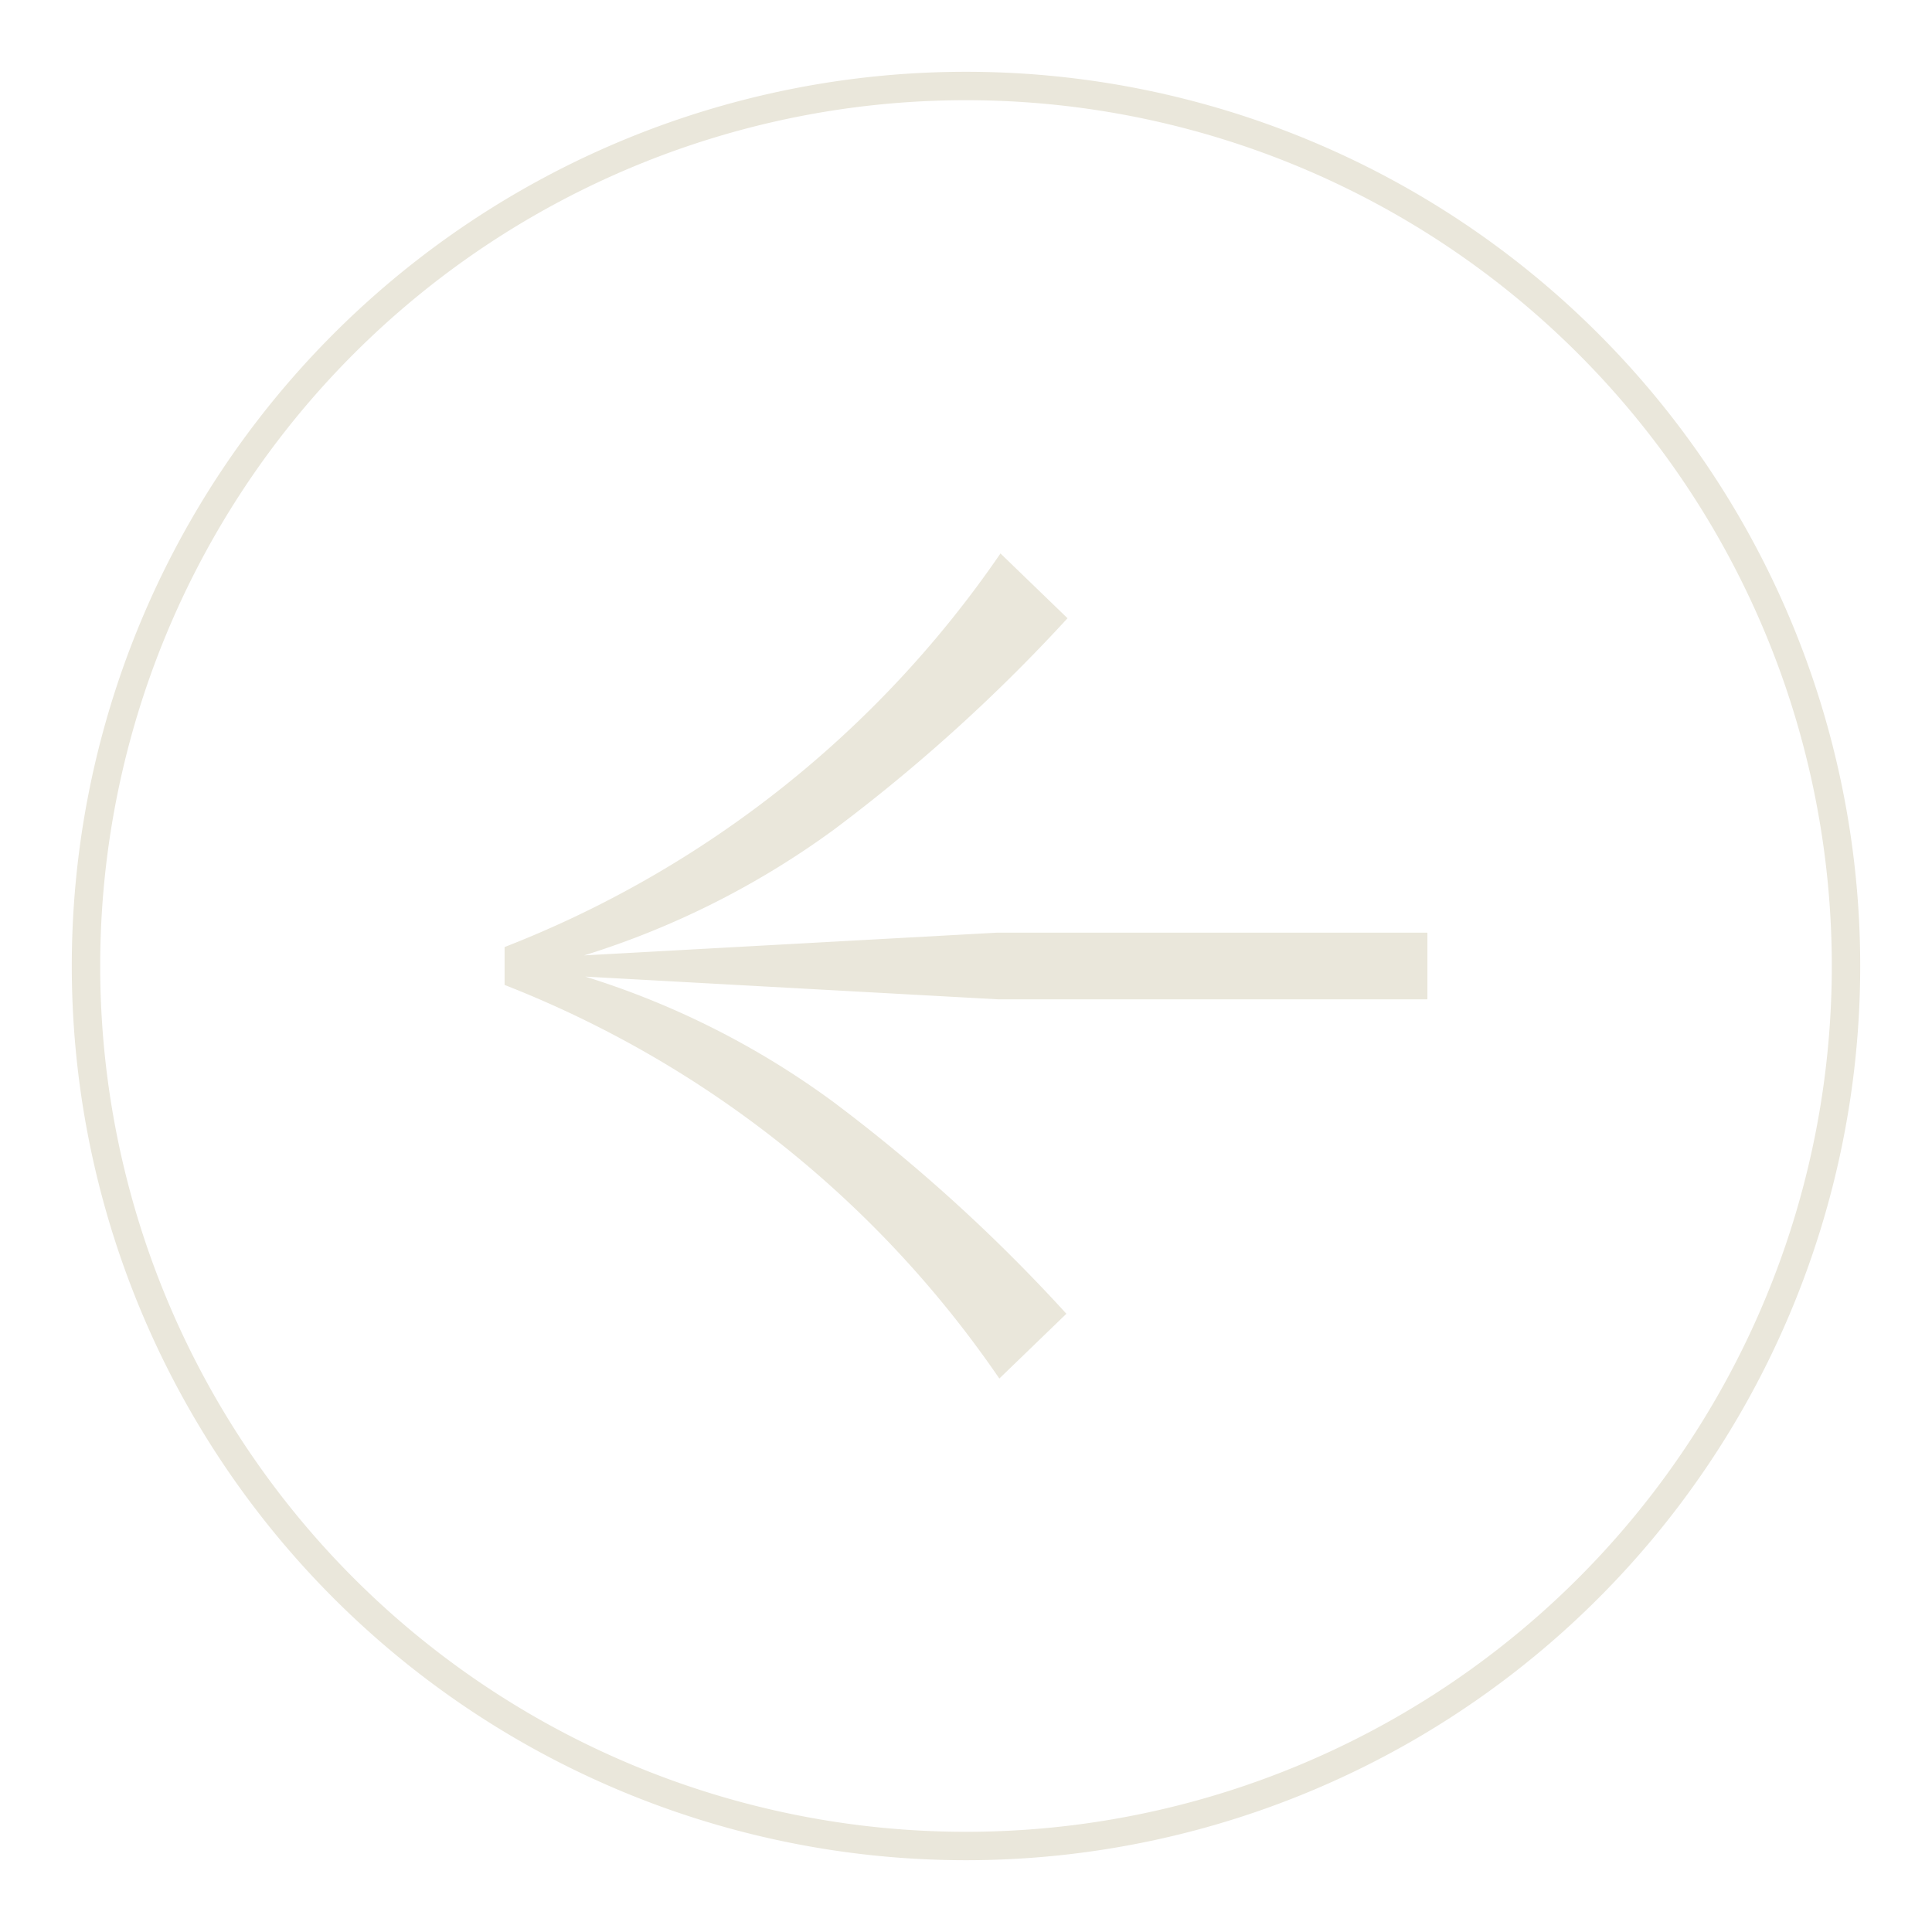 <svg id="OBJECTS" xmlns="http://www.w3.org/2000/svg" viewBox="0 0 51 51"><defs><style>.cls-1{fill:none;stroke:#eae7db;stroke-miterlimit:10;stroke-width:0.75px;}.cls-2{fill:#eae7db;}</style></defs><path class="cls-1" d="M25.5,48.73h0A23.23,23.23,0,0,1,2.27,25.5h0A23.23,23.23,0,0,1,25.5,2.27h0A23.23,23.23,0,0,1,48.73,25.5h0A23.23,23.23,0,0,1,25.5,48.73Z"/><path class="cls-2" d="M37.68,26.38V24.62H26.32l-10.9.6A22.45,22.45,0,0,0,22,21.91a44.9,44.9,0,0,0,6.18-5.59l-1.77-1.71A28.33,28.33,0,0,1,13.32,25V26A28.33,28.33,0,0,1,26.38,36.39l1.77-1.71A44.27,44.27,0,0,0,22,29.09a22.09,22.09,0,0,0-6.55-3.31l10.9.6Z"/></svg>